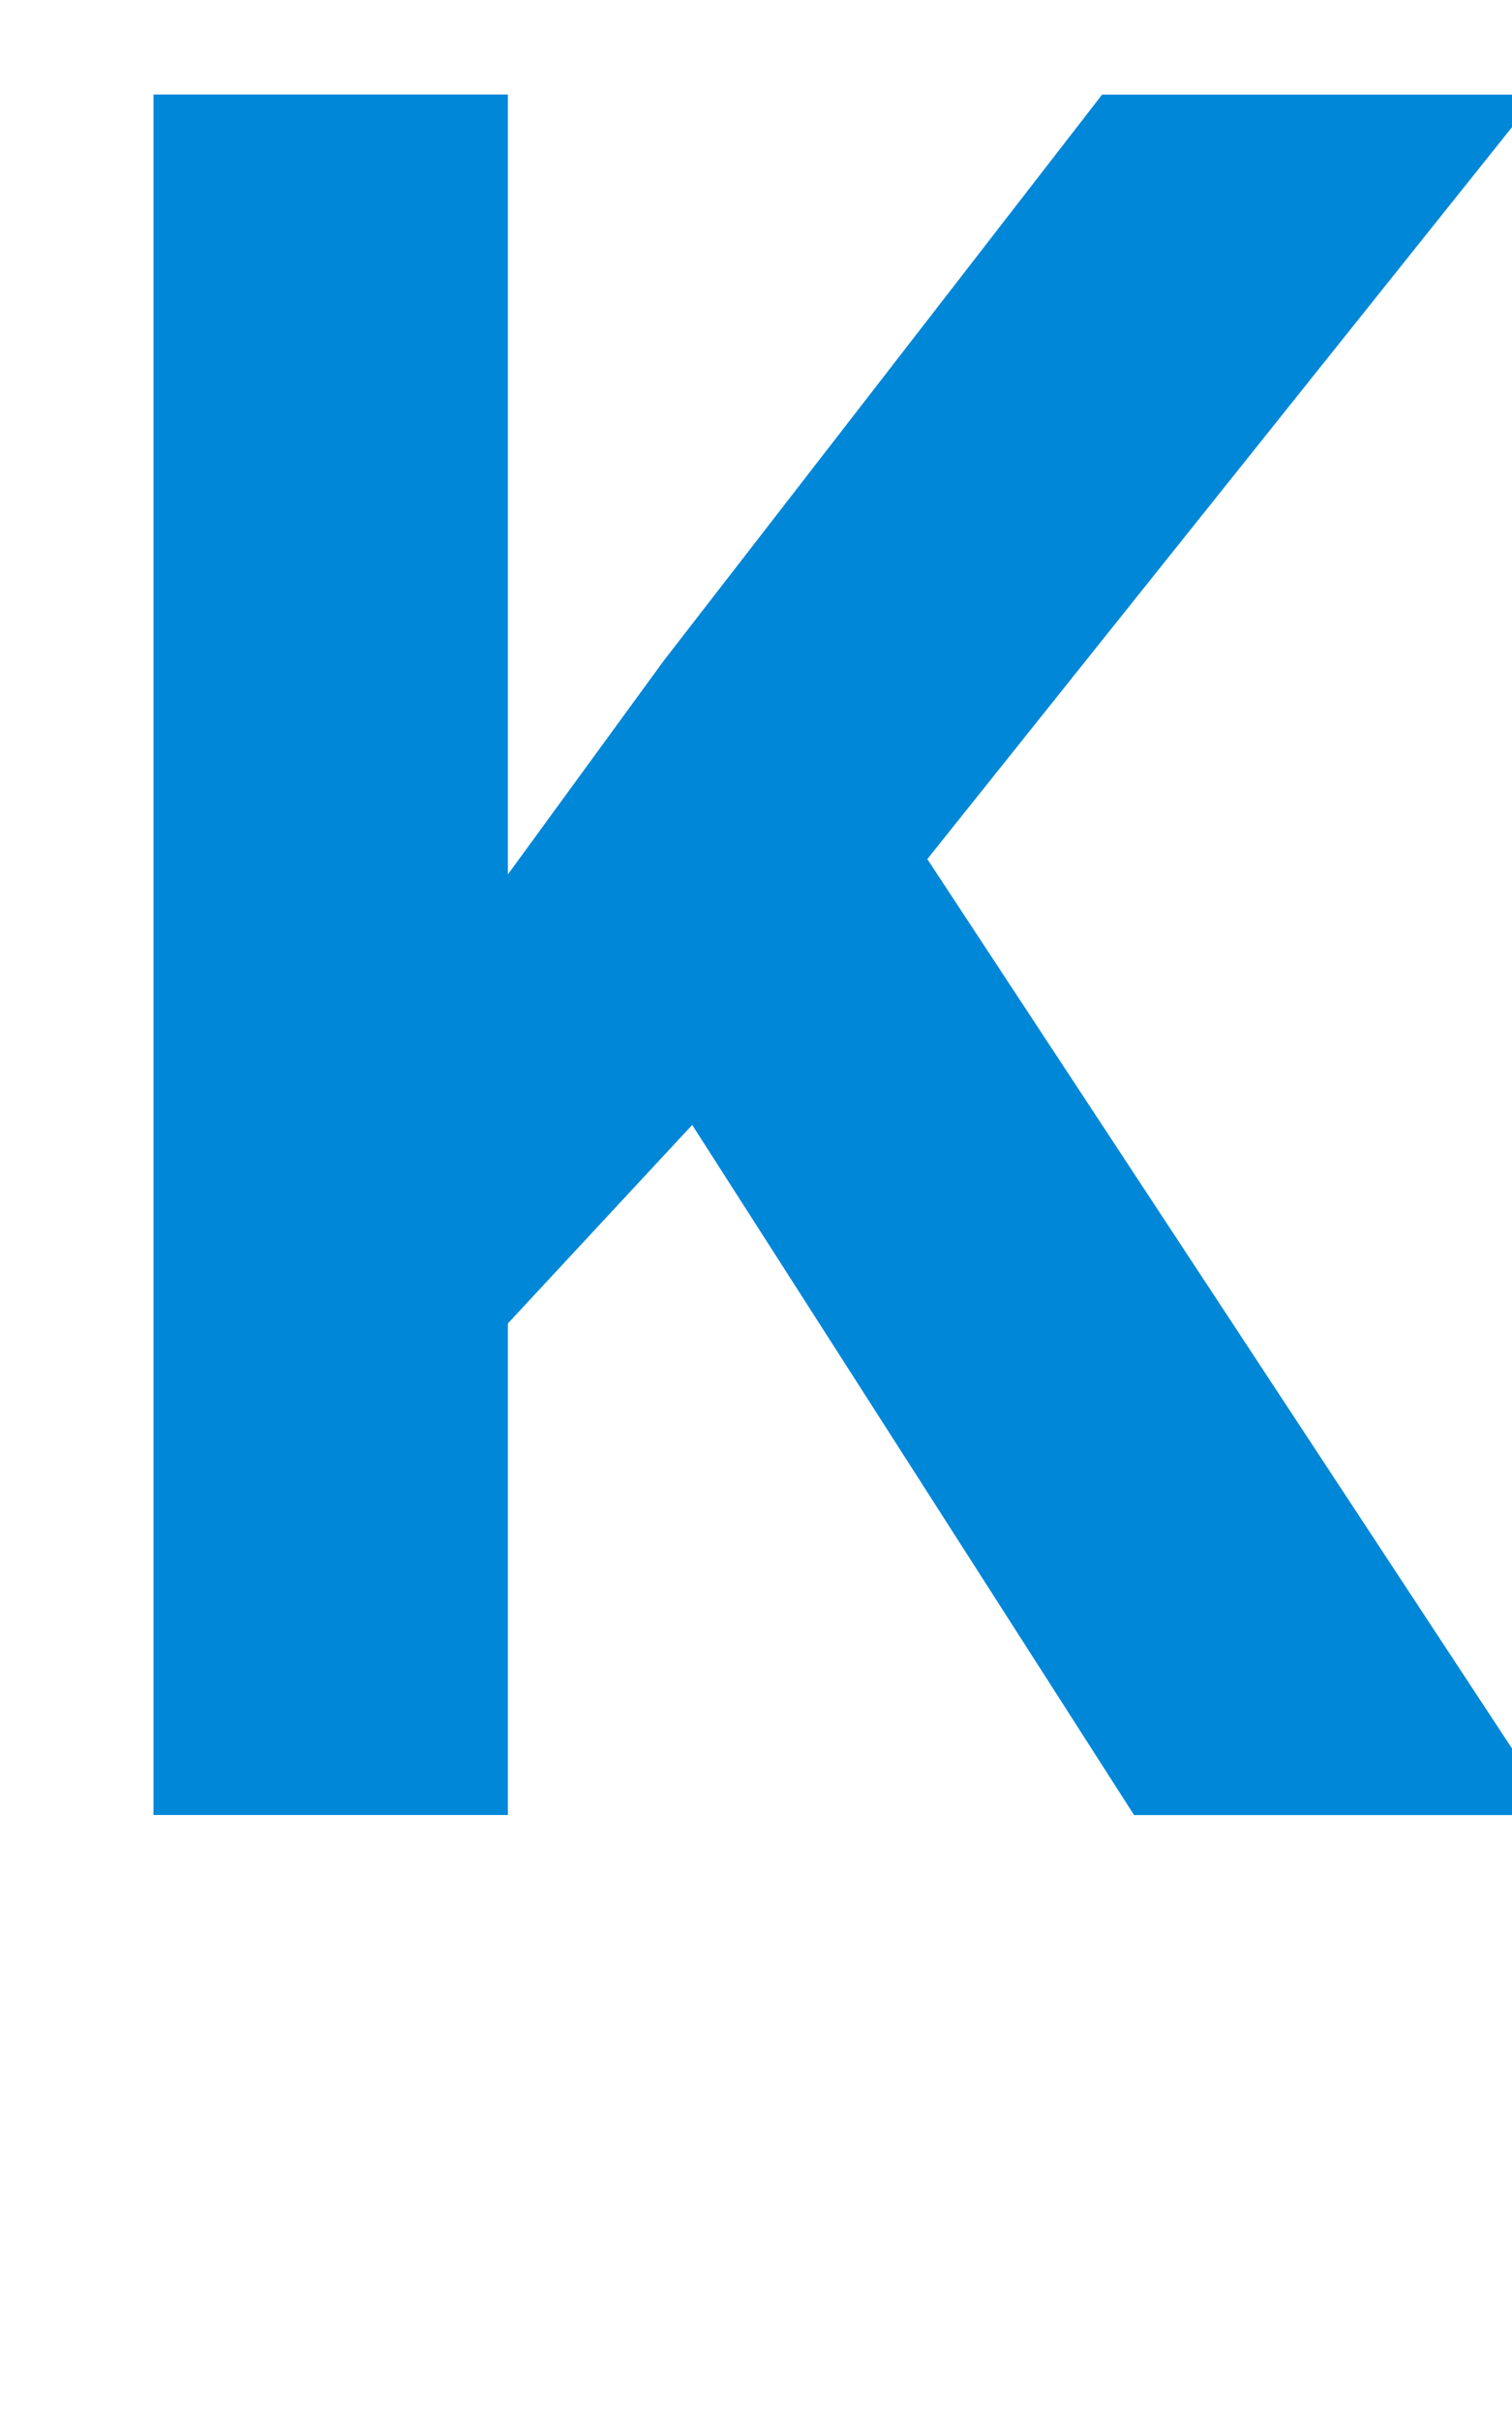 <svg xmlns="http://www.w3.org/2000/svg" viewBox="0 0 20 32">
  <defs/>
  <path fill="#0087d7" d="M9.156 14.875L6.718 17.5V24H2.03V1.25h4.688v10.313l2.063-2.828 5.797-7.484h5.766L12.266 11.36l8.313 12.641h-5.578z"/>
</svg>
